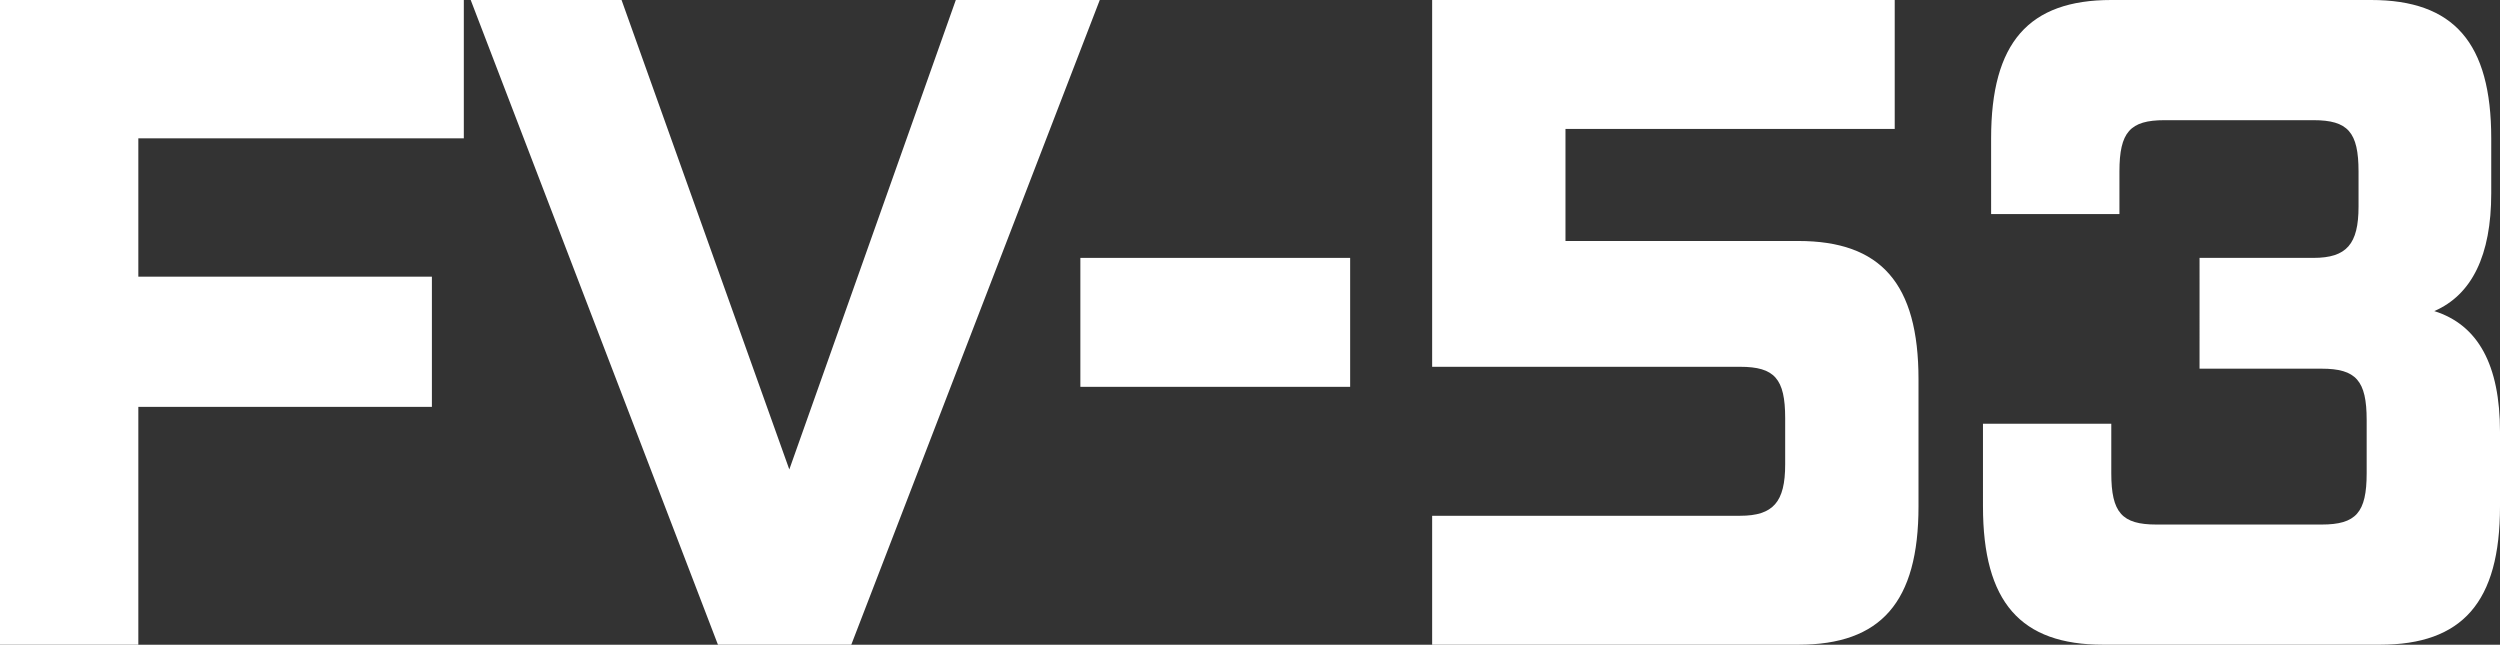 <?xml version="1.0" encoding="utf-8"?>
<!-- Generator: Adobe Illustrator 22.1.0, SVG Export Plug-In . SVG Version: 6.00 Build 0)  -->
<svg version="1.1" id="Capa_1" xmlns="http://www.w3.org/2000/svg" xmlns:xlink="http://www.w3.org/1999/xlink" x="0px" y="0px"
	 viewBox="0 0 399.4 103" style="enable-background:new 0 0 399.4 103;" xml:space="preserve">
<rect x="0" y="0" width="399.4" height="103" fill="#333333" stroke="none"/>
<style type="text/css">
	.st0{fill:#FFFFFF;}
</style>
<title>fv-53</title>
<path class="st0" d="M74.1,22.1H22.1v22.1H69V65H22.1v38H0V0h74.1V22.1z"/>
<path class="st0" d="M152.7,0h23l-39.7,103h-21.3L75.2,0h24.1l26.8,75L152.7,0z"/>
<path class="st0" d="M172.6,41.2h43.1v20.6h-43.1V41.2z"/>
<path class="st0" d="M228.8,103V82.4H278c5.3,0,7.2-2.2,7.2-8.2v-7.4c0-6.3-1.7-8.2-7.2-8.2h-49.2V0h73.9v20.6h-52.6v17.9h37.2
	c13.2,0,19.2,6.8,19.2,22.1v20.3c0,15.3-6,22.1-19.2,22.1H228.8z"/>
<path class="st0" d="M399.4,69v11.9c0,15.3-6,22.1-19.2,22.1H336c-13.2,0-19.2-6.8-19.2-22.1V67.7h20.5v7.9c0,6.3,1.7,8.2,7.2,8.2
	h26.4c5.5,0,7.2-1.9,7.2-8.2v-8.5c0-6.3-1.7-8.2-7.2-8.2h-19.5V41.2h18.2c5.3,0,7.2-2.2,7.2-8.2v-5.6c0-6.3-1.7-8.2-7.2-8.2h-23.8
	c-5.5,0-7.2,1.9-7.2,8.2v6.8h-20.5V22.1c0-15.3,6-22.1,19.2-22.1h41.5c13.2,0,19.2,6.8,19.2,22.1v8.8c0,9.9-3.1,16.2-9.1,18.8
	C395.9,51.9,399.4,58.3,399.4,69z"/>
</svg>
